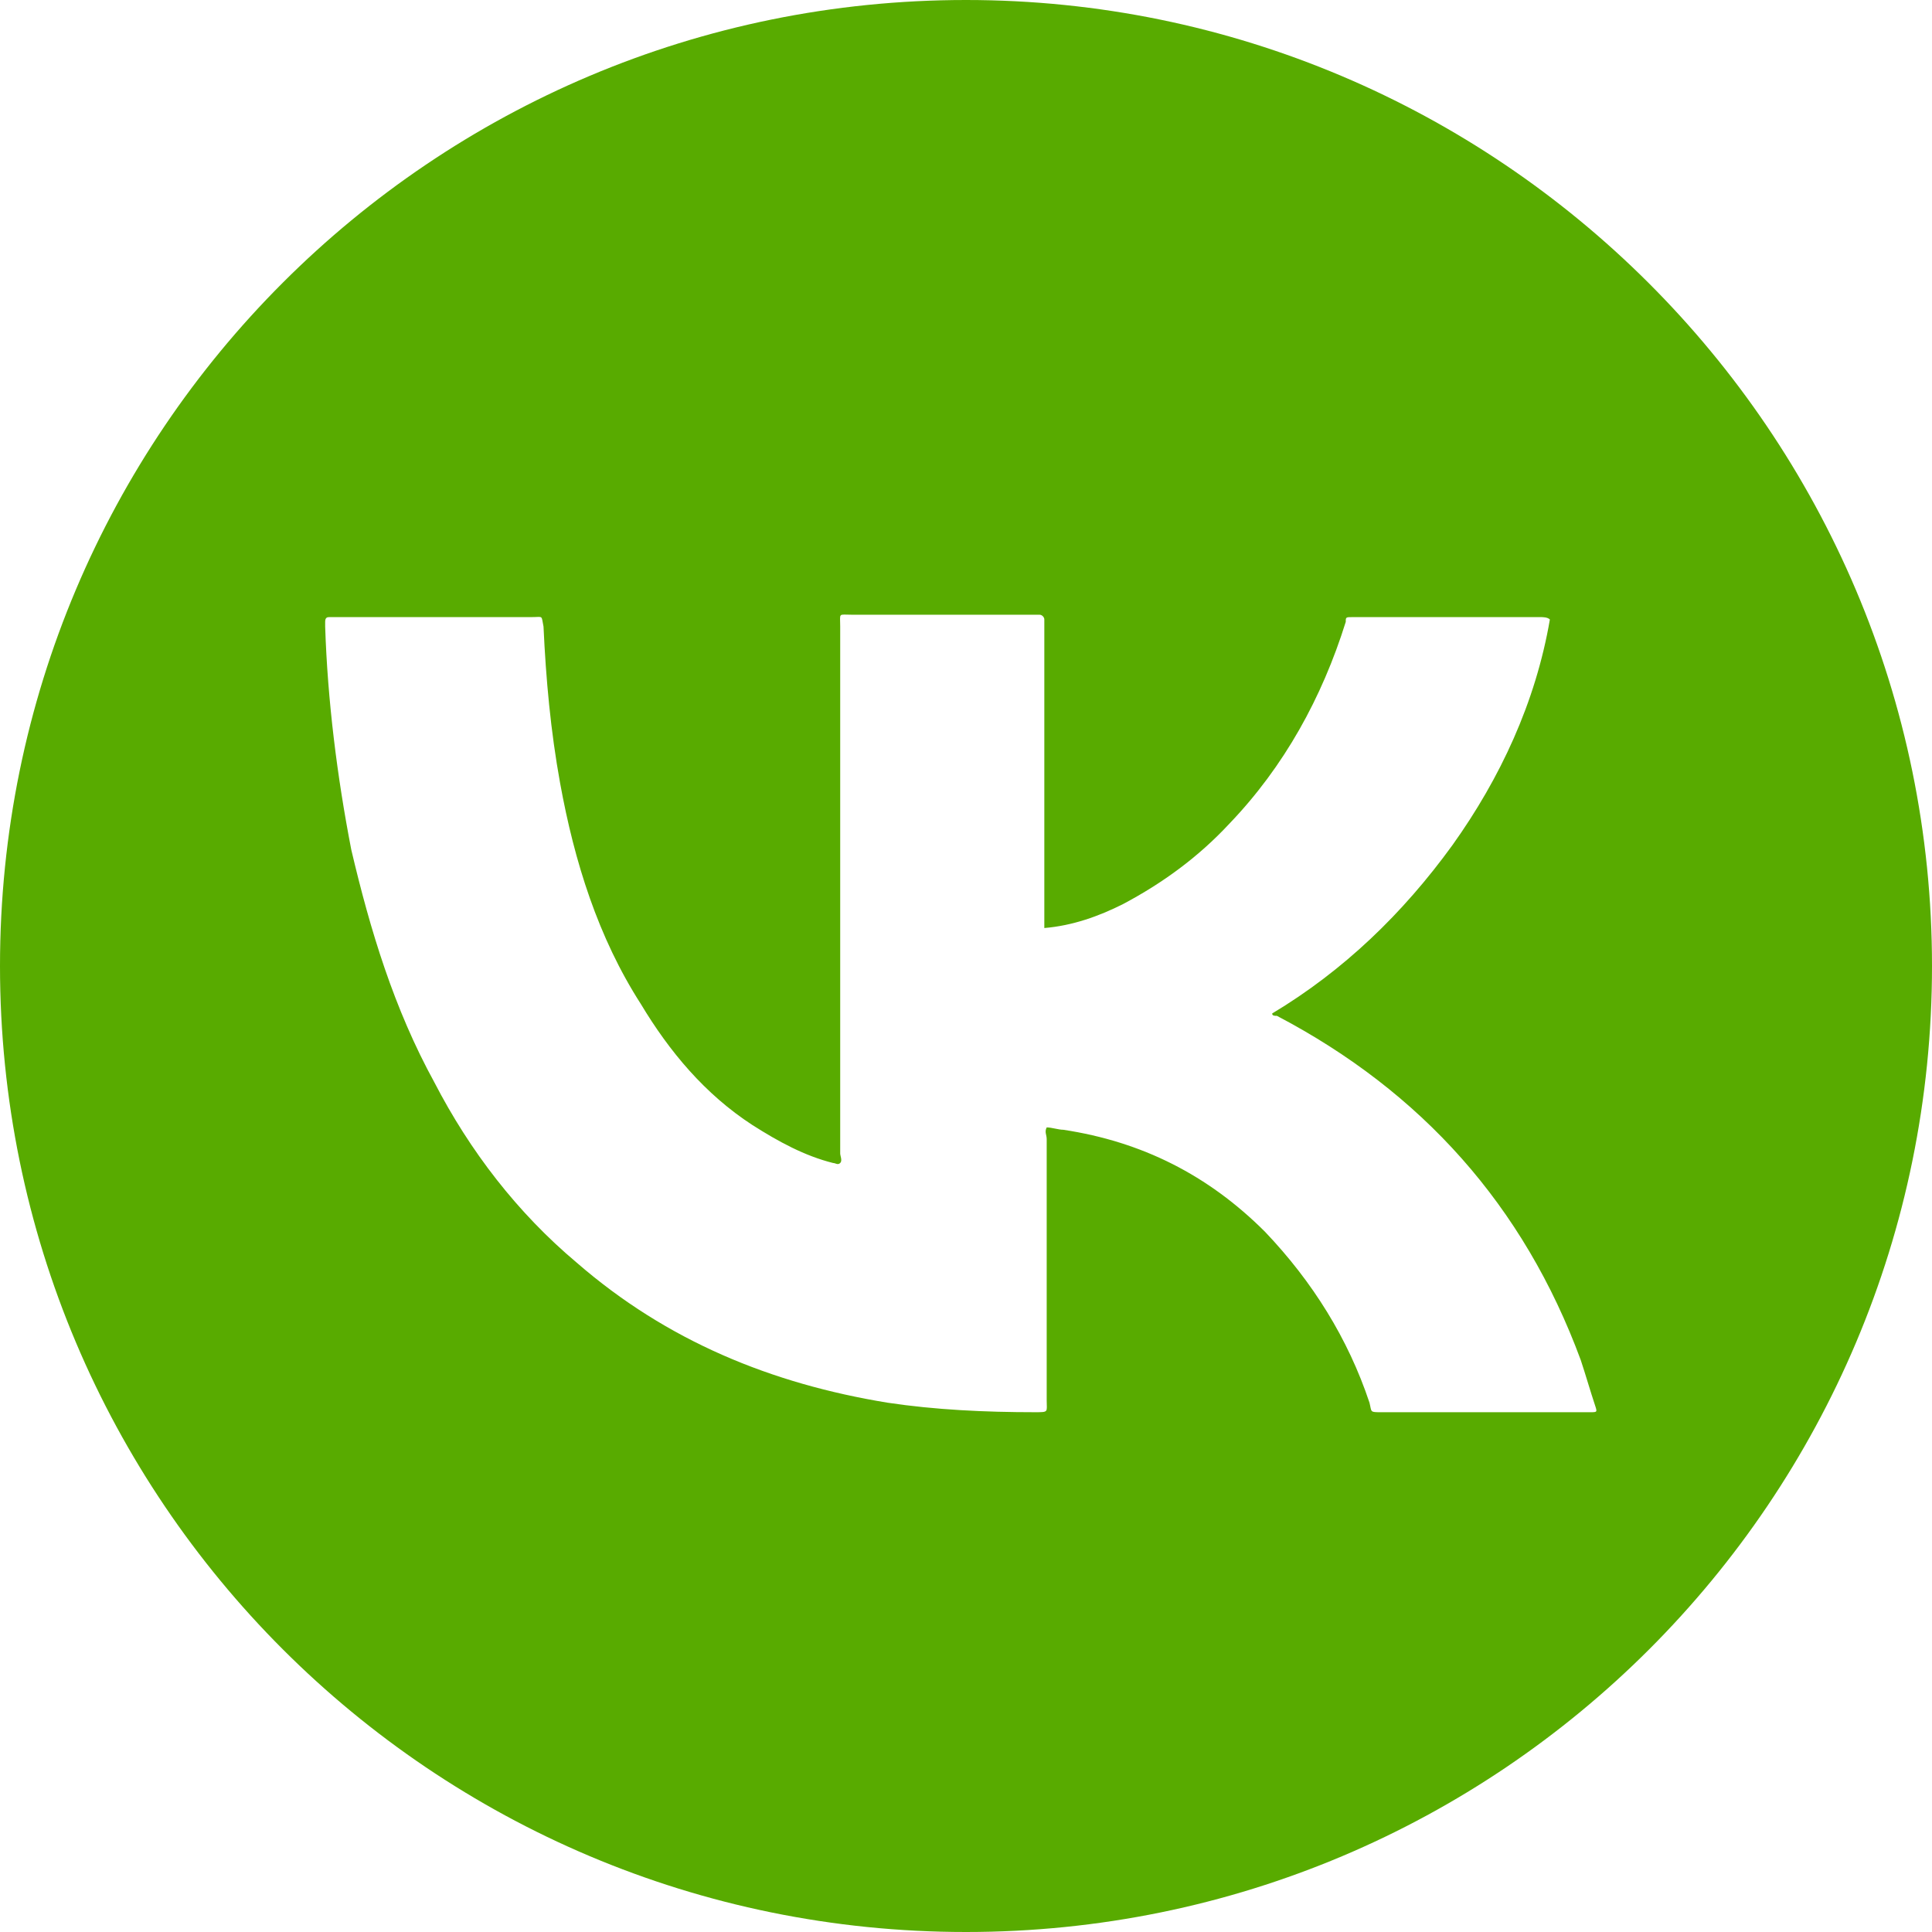 <?xml version="1.0" encoding="UTF-8"?> <!-- Generator: Adobe Illustrator 22.1.0, SVG Export Plug-In . SVG Version: 6.00 Build 0) --> <svg xmlns="http://www.w3.org/2000/svg" xmlns:xlink="http://www.w3.org/1999/xlink" id="Слой_1" x="0px" y="0px" viewBox="0 0 81.4 81.4" style="enable-background:new 0 0 81.4 81.4;" xml:space="preserve"> <style type="text/css"> .st0{fill:#58AB00;} </style> <g id="Background"> </g> <g id="Objects"> </g> <g id="Texture"> </g> <g id="Designed_by_Freepik"> <path class="st0" d="M40.7,0C18.2,0,0,18.2,0,40.7s18.2,40.7,40.7,40.7s40.7-18.2,40.7-40.7S63.1,0,40.7,0z M67,59.5 c-1.8,0-3.6,0-5.4,0c-1.1,0-2.3,0-3.4,0c-0.5,0-0.4,0-0.5-0.4c-0.9-2.7-2.4-5.1-4.4-7.2c-2.4-2.4-5.2-3.8-8.5-4.3 c-0.2,0-0.5-0.1-0.7-0.1c-0.1,0.2,0,0.3,0,0.5c0,3.7,0,7.3,0,11c0,0.5,0.1,0.5-0.5,0.5c-2.1,0-4.2-0.1-6.2-0.4 c-4.9-0.8-9.3-2.6-13.1-5.9c-2.5-2.1-4.5-4.7-6-7.6c-1.7-3.1-2.7-6.4-3.5-9.8c-0.6-3.1-1-6.3-1.1-9.4c0-0.1,0-0.2,0-0.2 c0-0.2,0.1-0.2,0.2-0.2c0.1,0,0.2,0,0.2,0c2.8,0,5.5,0,8.3,0c0.5,0,0.4-0.1,0.5,0.4c0.1,2.2,0.3,4.4,0.7,6.6 c0.6,3.3,1.6,6.5,3.4,9.3c1.2,2,2.7,3.8,4.7,5.1c1.1,0.7,2.2,1.3,3.4,1.6c0.1,0,0.2,0.1,0.3,0s0-0.3,0-0.4c0-7.4,0-14.8,0-22.2 c0-0.6-0.1-0.5,0.5-0.5c2.5,0,5.1,0,7.6,0c0.1,0,0.2,0,0.3,0S44,26,44,26.1s0,0.2,0,0.3c0,4.1,0,8.2,0,12.2c0,0.2,0,0.3,0,0.5 c1.2-0.1,2.3-0.5,3.3-1c1.7-0.9,3.2-2,4.5-3.4c2.3-2.4,3.9-5.3,4.9-8.5c0-0.2,0-0.2,0.3-0.2c2.6,0,5.2,0,7.9,0c0.1,0,0.3,0,0.4,0.1 c-0.6,3.5-2.1,6.7-4.1,9.5c-2.1,2.9-4.6,5.3-7.6,7.1c0,0.1,0.1,0.1,0.2,0.1c6.1,3.2,10.4,8,12.8,14.5c0.2,0.6,0.4,1.3,0.6,1.9 C67.3,59.5,67.3,59.5,67,59.5z"></path> </g> </svg> 
